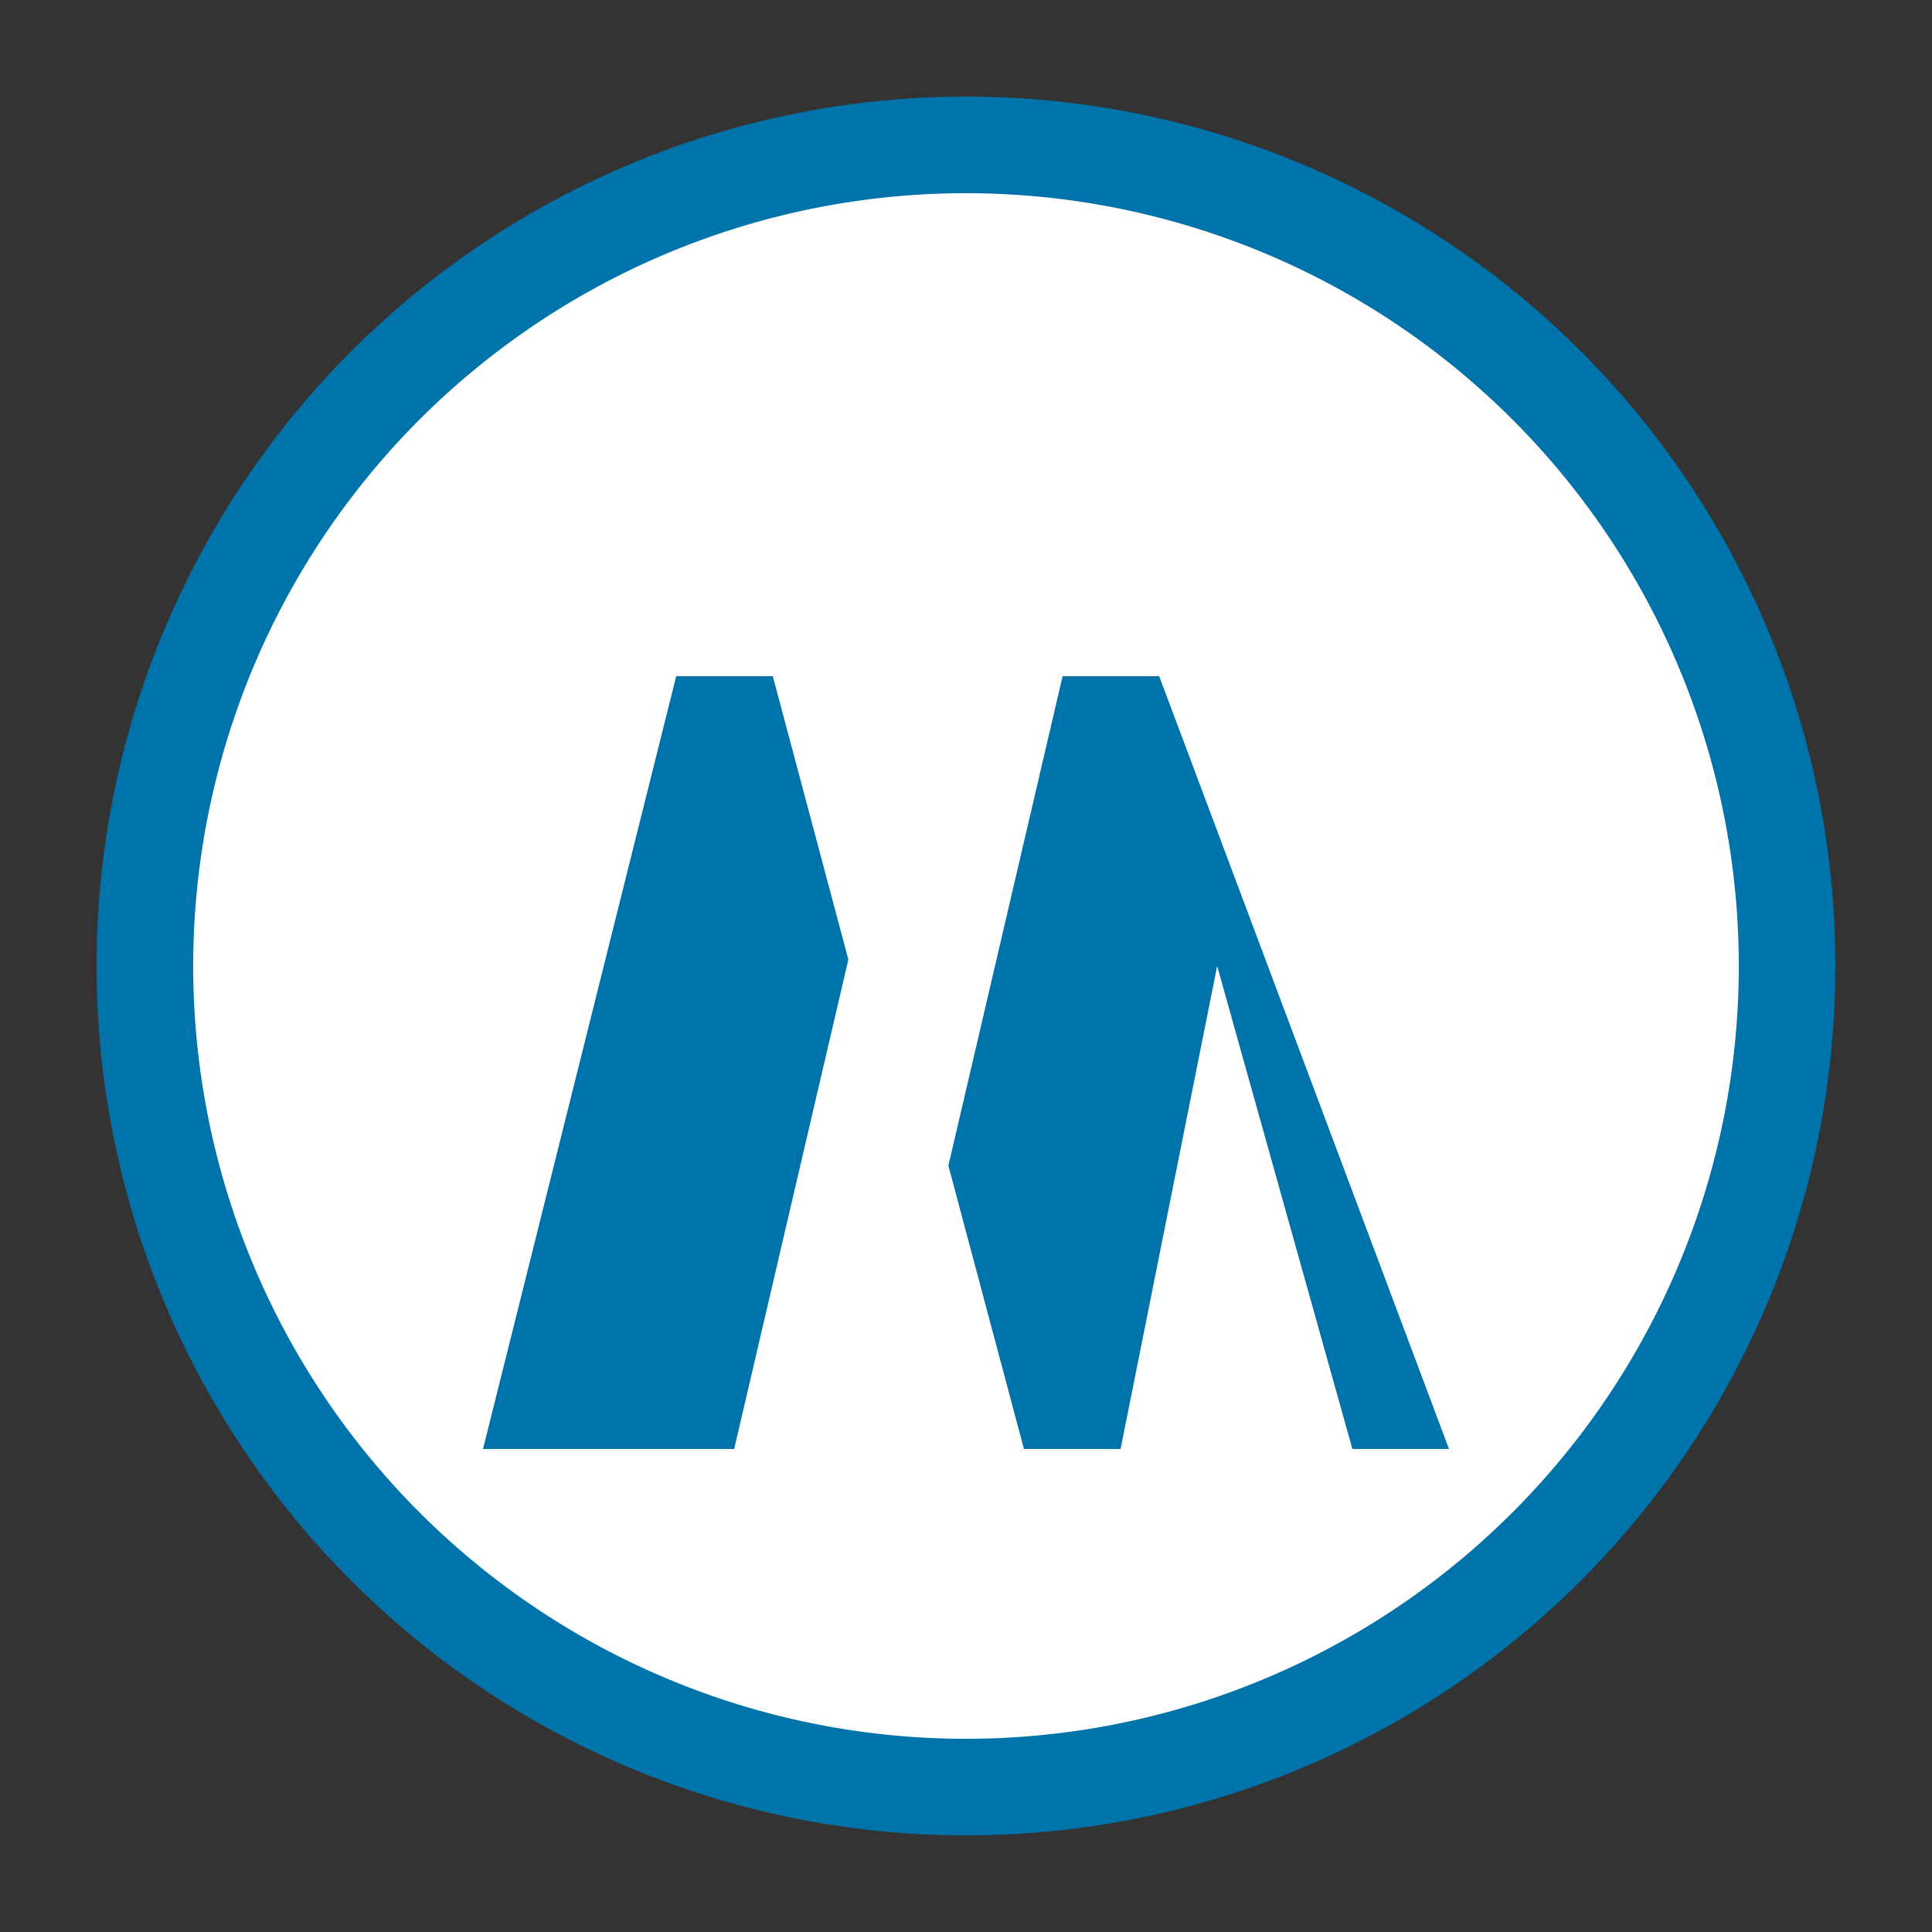 <svg width="100" height="100" viewBox="0 0 100 100" xmlns="http://www.w3.org/2000/svg">
 <rect x="0" y="0" width="100" height="100" fill="#333333" stroke="none"/>
 <circle cx="50" cy="50" r="45" fill="#0073aa" />
 <path d="M50 10 A40 40 0 1 0 50 90 A40 40 0 1 0 50 10 Z M25 75 L35 35 L40 35 L48 65 L55 35 L60 35 L75 75 L70 75 L63 50 L58 75 L53 75 L45 45 L38 75 Z" fill="white" />
</svg>
